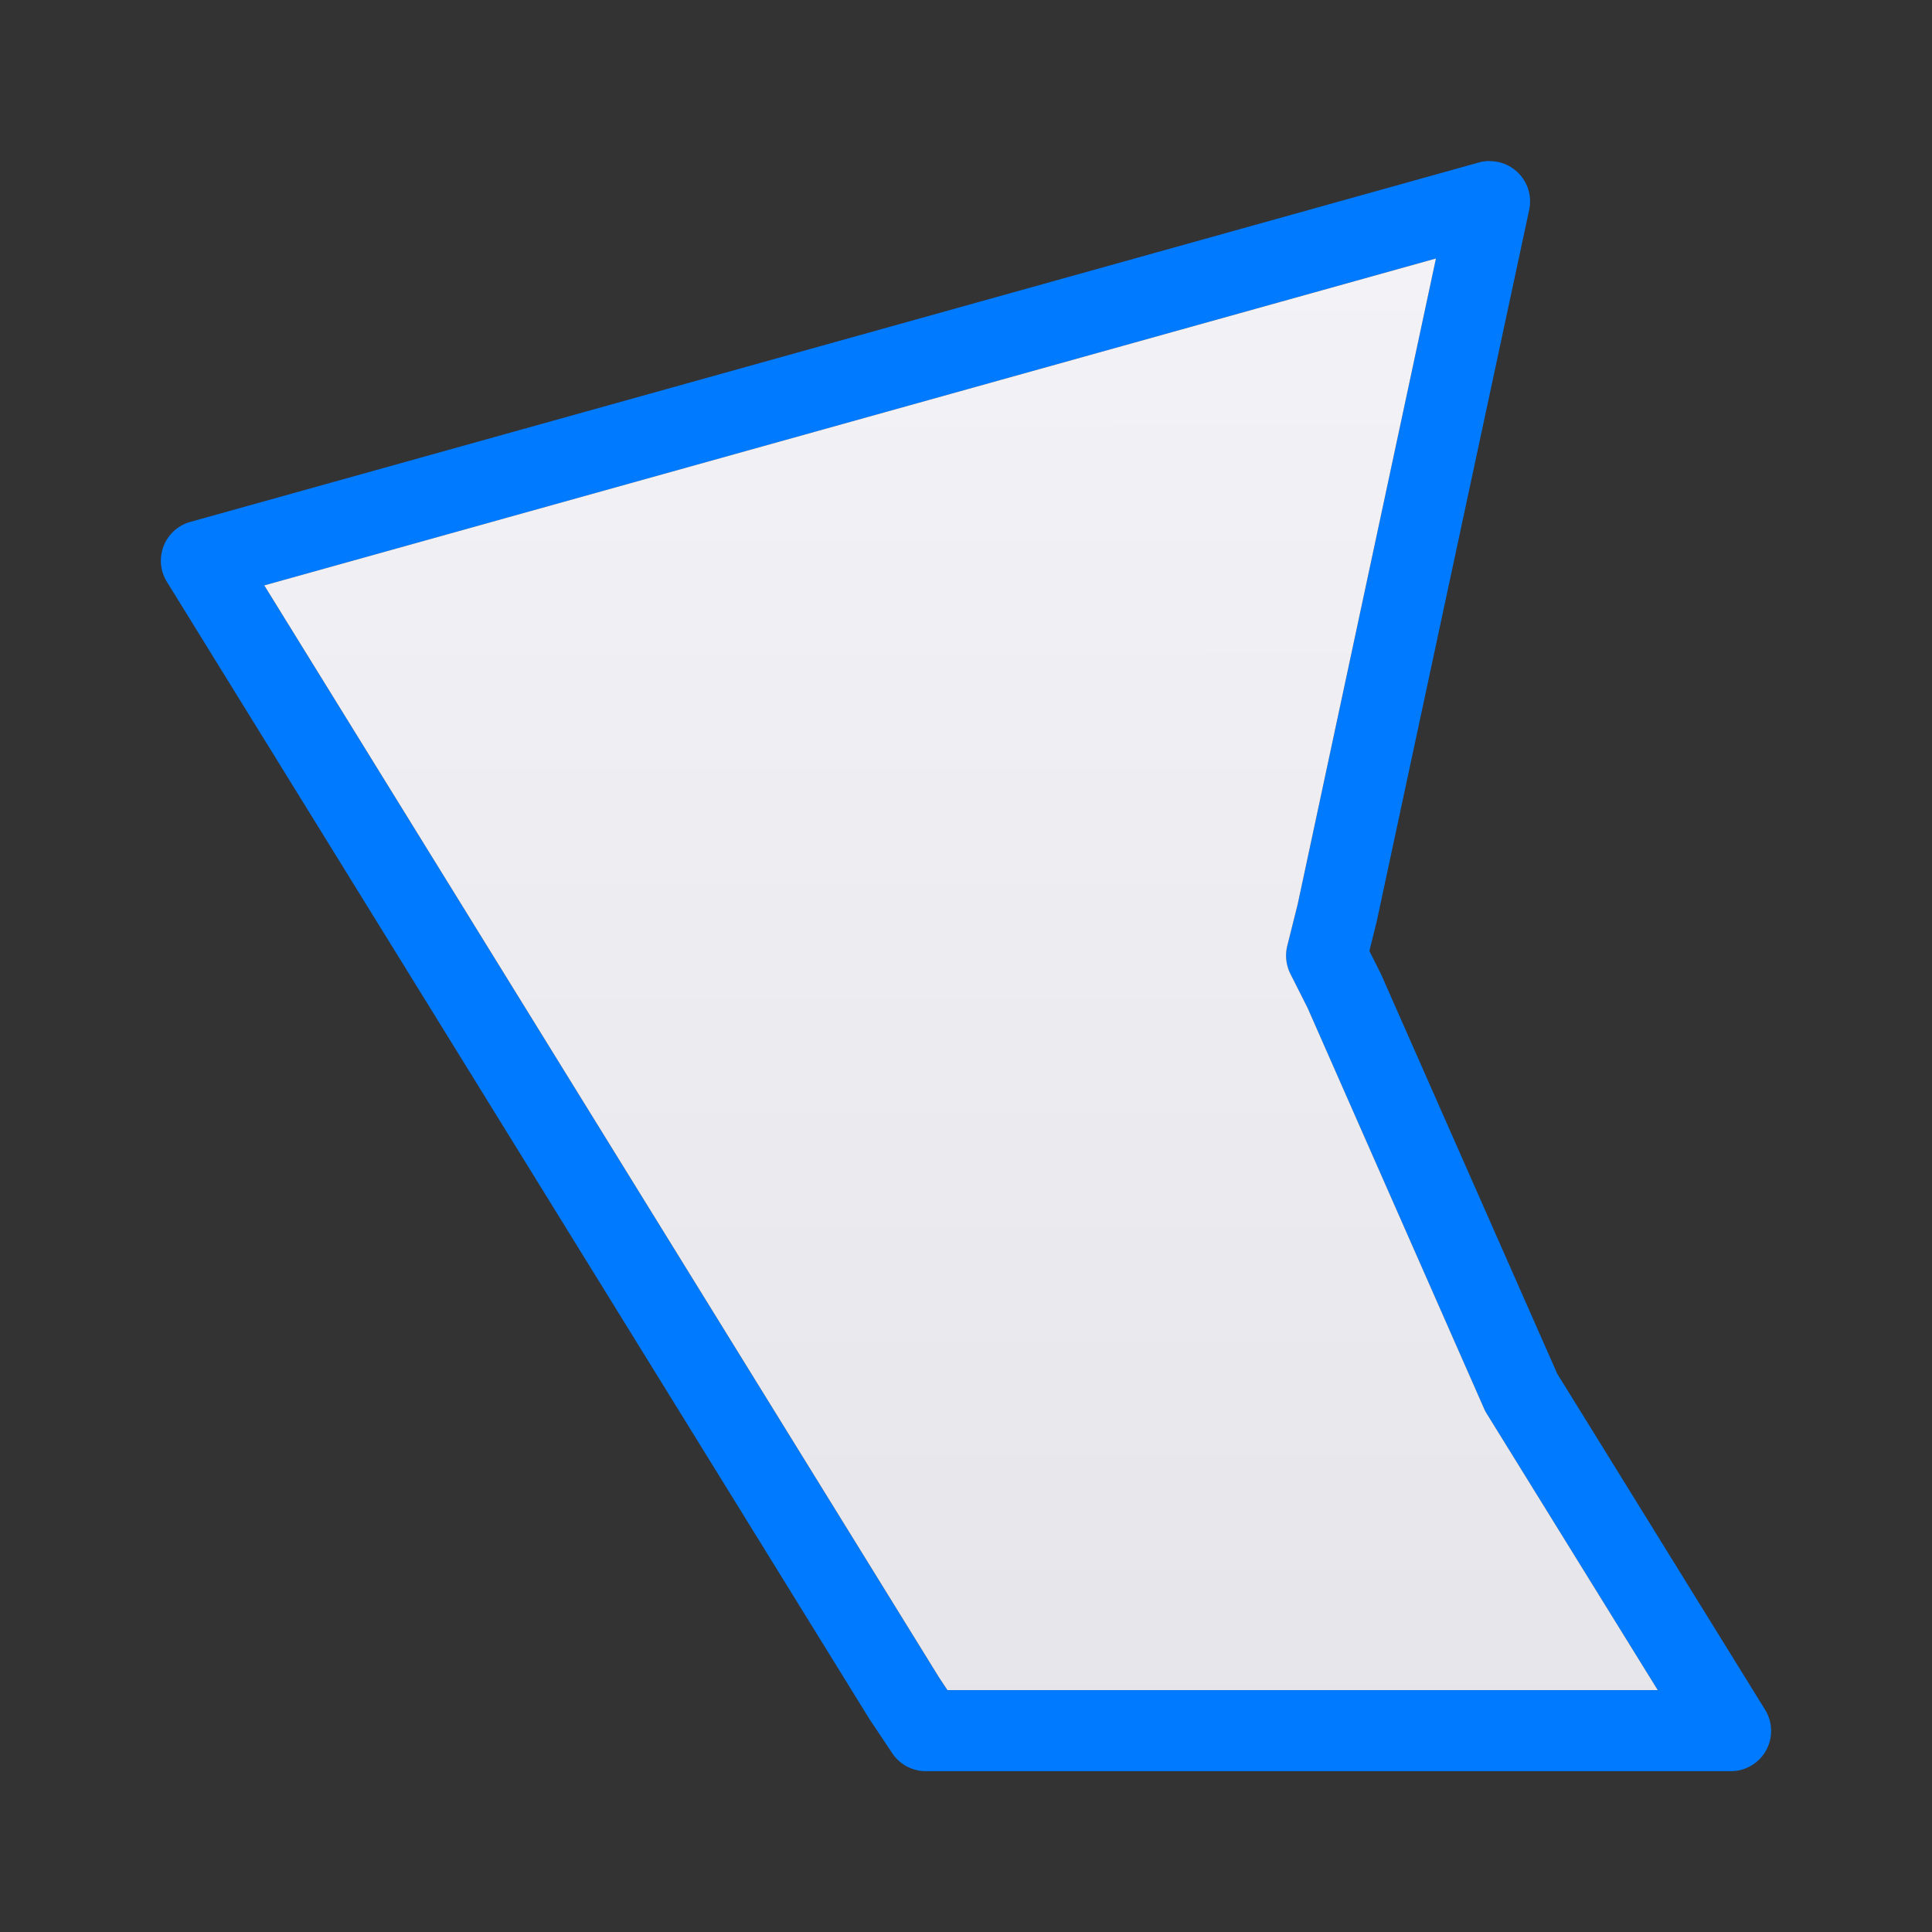 <svg viewBox="0 0 24 24" xmlns="http://www.w3.org/2000/svg" xmlns:xlink="http://www.w3.org/1999/xlink"><rect x="0" y="0" width="24" height="24" fill="#333333" stroke="none"/><linearGradient id="a" gradientUnits="userSpaceOnUse" x1="-13.06" x2="-13.074" y1="21.648" y2="3.175"><stop offset="0" stop-color="#e5e5ea"/><stop offset="1" stop-color="#f2f2f7"/></linearGradient><path d="m18.498 2a.5.5 0 0 0 -.125.018l-16.008 4.465a.5.5 0 0 0 -.291.746l8.736 14.141a.5.5 0 0 0 .01.014l.264.395a.5.5 0 0 0 .416.223h10a.5.5 0 0 0 .426-.764l-2.582-4.174-2.186-4.957a.5.5 0 0 0 -.01-.021l-.137-.273.086-.346a.5.5 0 0 0 .004-.016l1.895-8.844a.5.5 0 0 0 -.498-.605zm-.66 1.211-1.717 8.02-.129.516a.506.506 0 0 0 .037.35l.215.426 2.193 4.979a.506.506 0 0 0 .033.062l2.123 3.432h-8.824l-.107-.162-8.379-13.561z" fill="#007aff"/><path d="m17.838 3.211-14.555 4.061 8.379 13.561.107.162h8.824l-2.123-3.432a.506.506 0 0 1 -.033-.062l-2.193-4.979-.215-.426a.506.506 0 0 1 -.037-.35l.129-.516z" fill="url(#a)"/></svg>